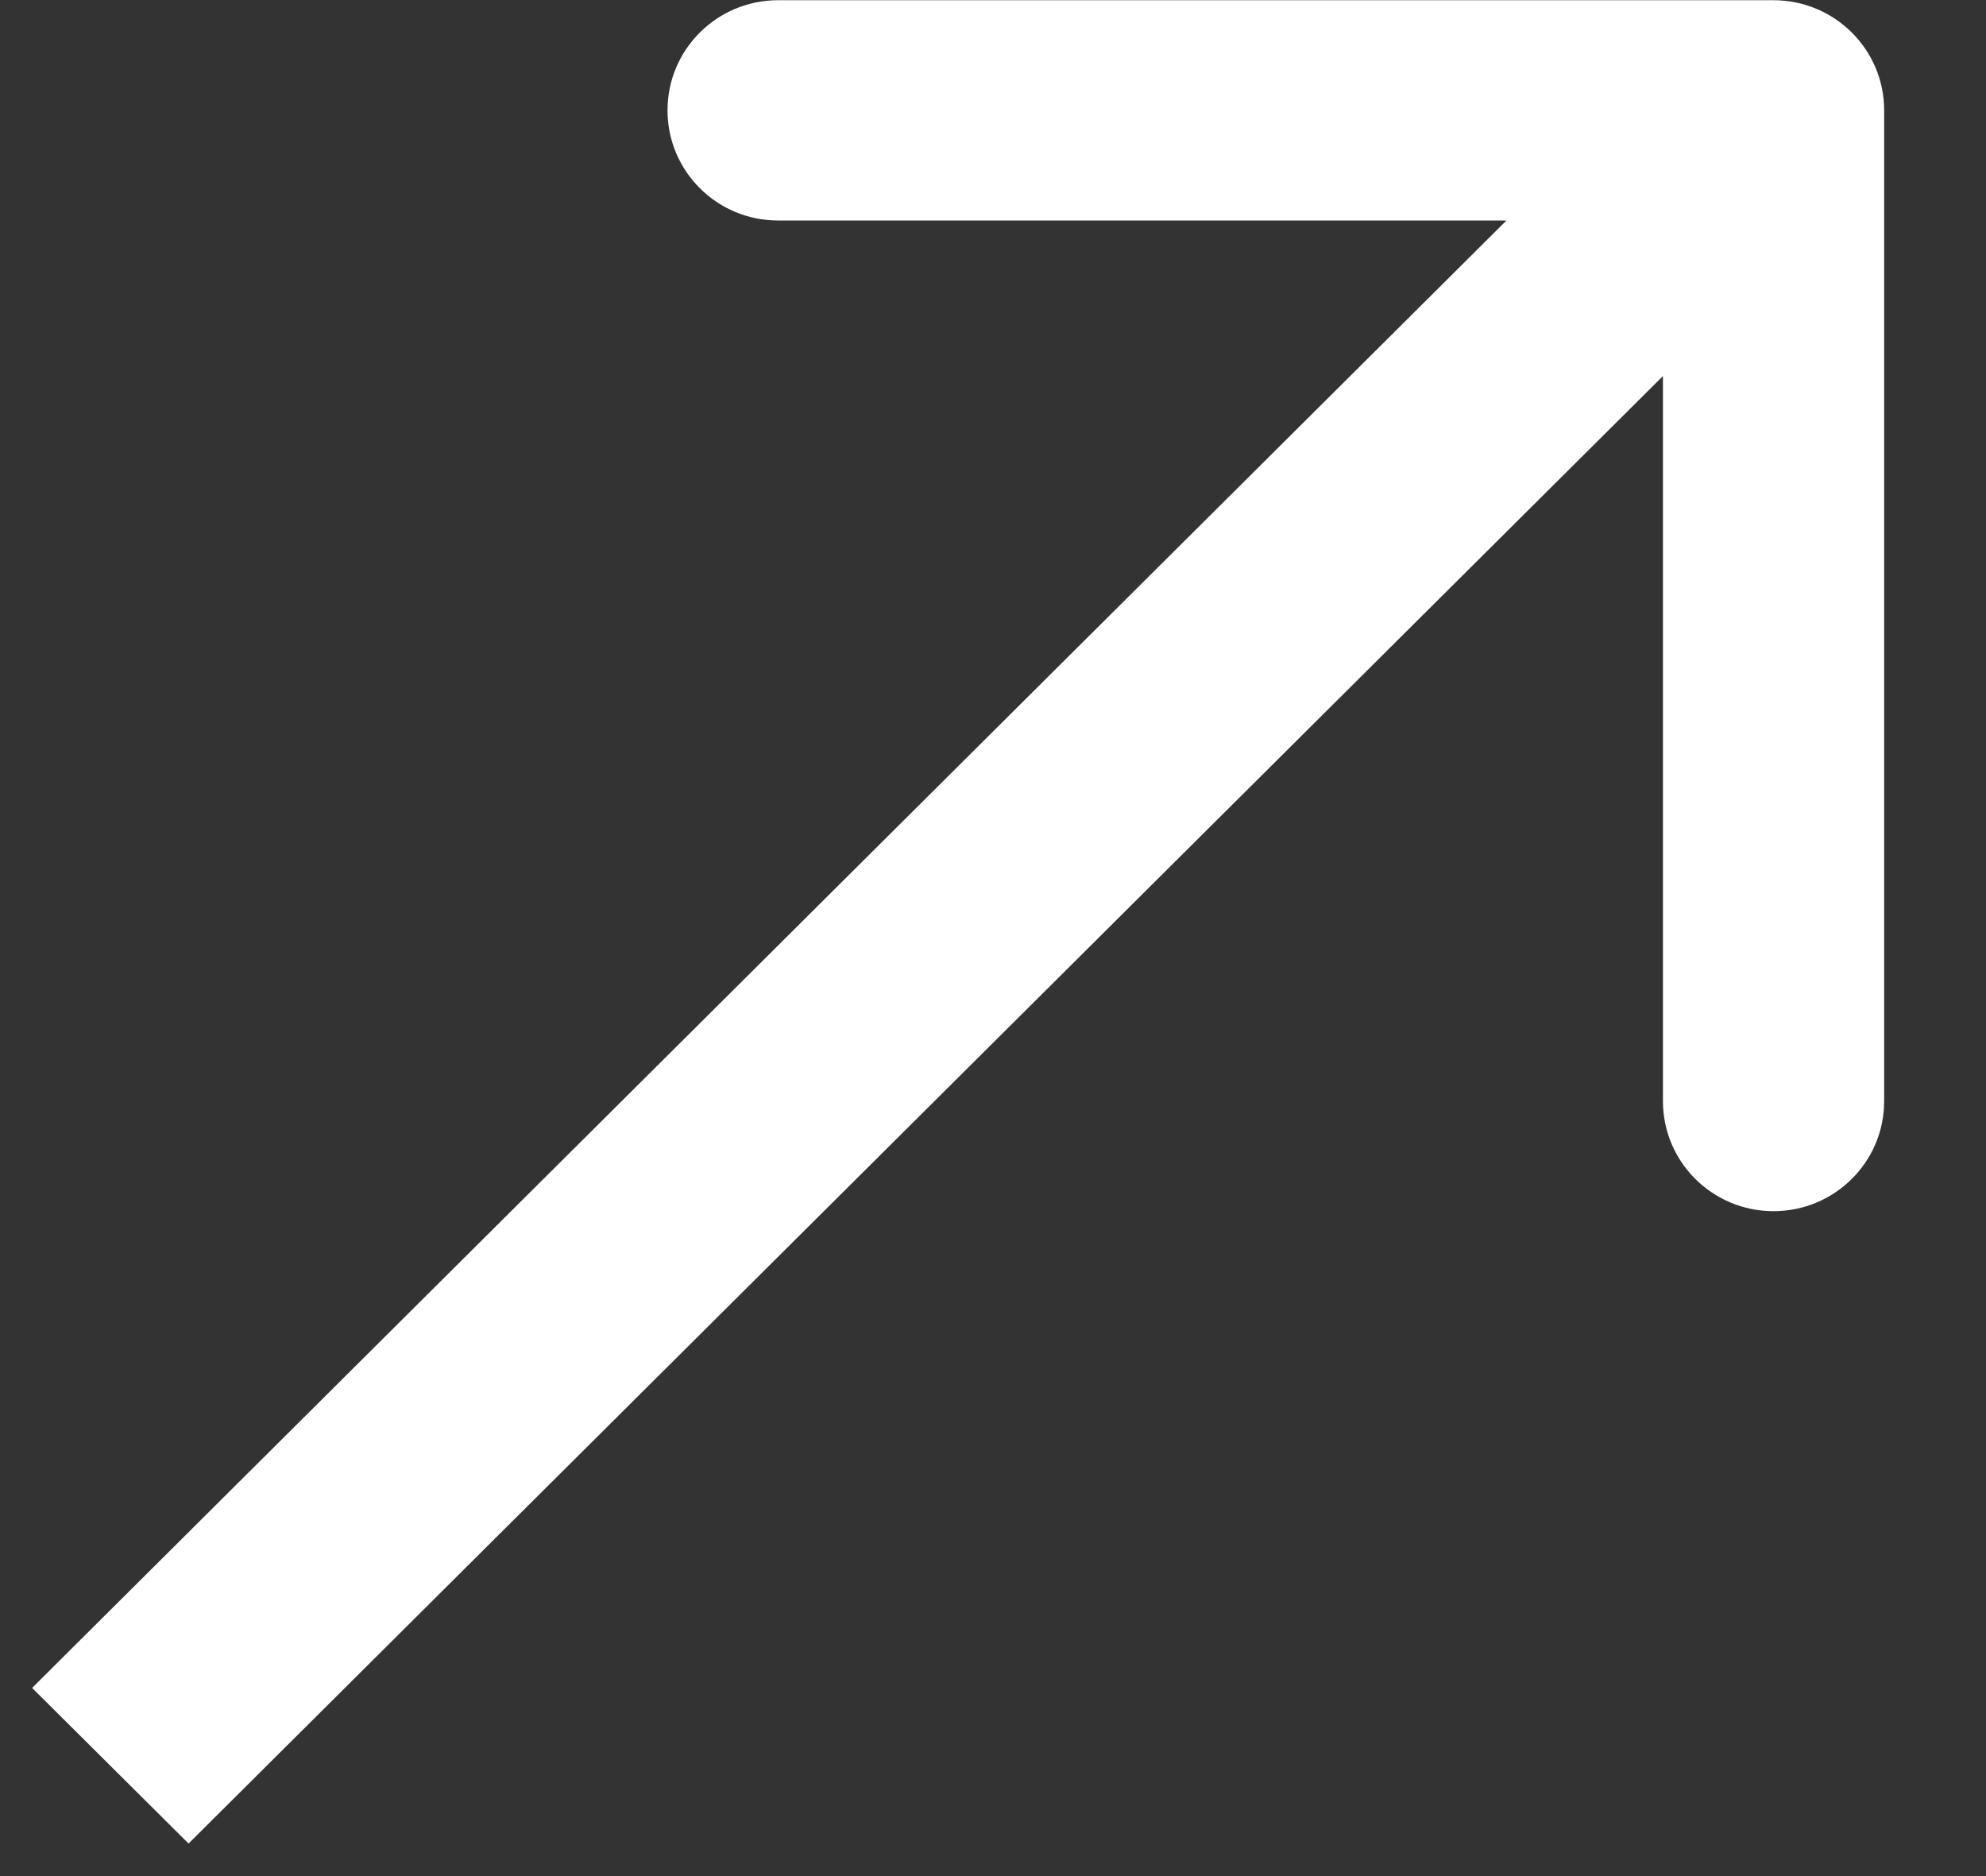 <svg width="18" height="17" viewBox="0 0 18 17" fill="none" xmlns="http://www.w3.org/2000/svg">
<rect x="0" y="0" width="18" height="17" fill="#333333" stroke="none"/>
<path d="M17.077 1C17.077 0.449 16.628 0.002 16.074 0.002L7.052 0.002C6.498 0.002 6.05 0.449 6.05 1C6.05 1.551 6.498 1.998 7.052 1.998L15.072 1.998L15.072 9.978C15.072 10.529 15.521 10.975 16.074 10.975C16.628 10.975 17.077 10.529 17.077 9.978L17.077 1ZM1.709 16.705L16.783 1.705L15.365 0.295L0.291 15.295L1.709 16.705Z" fill="white"/>
</svg>
